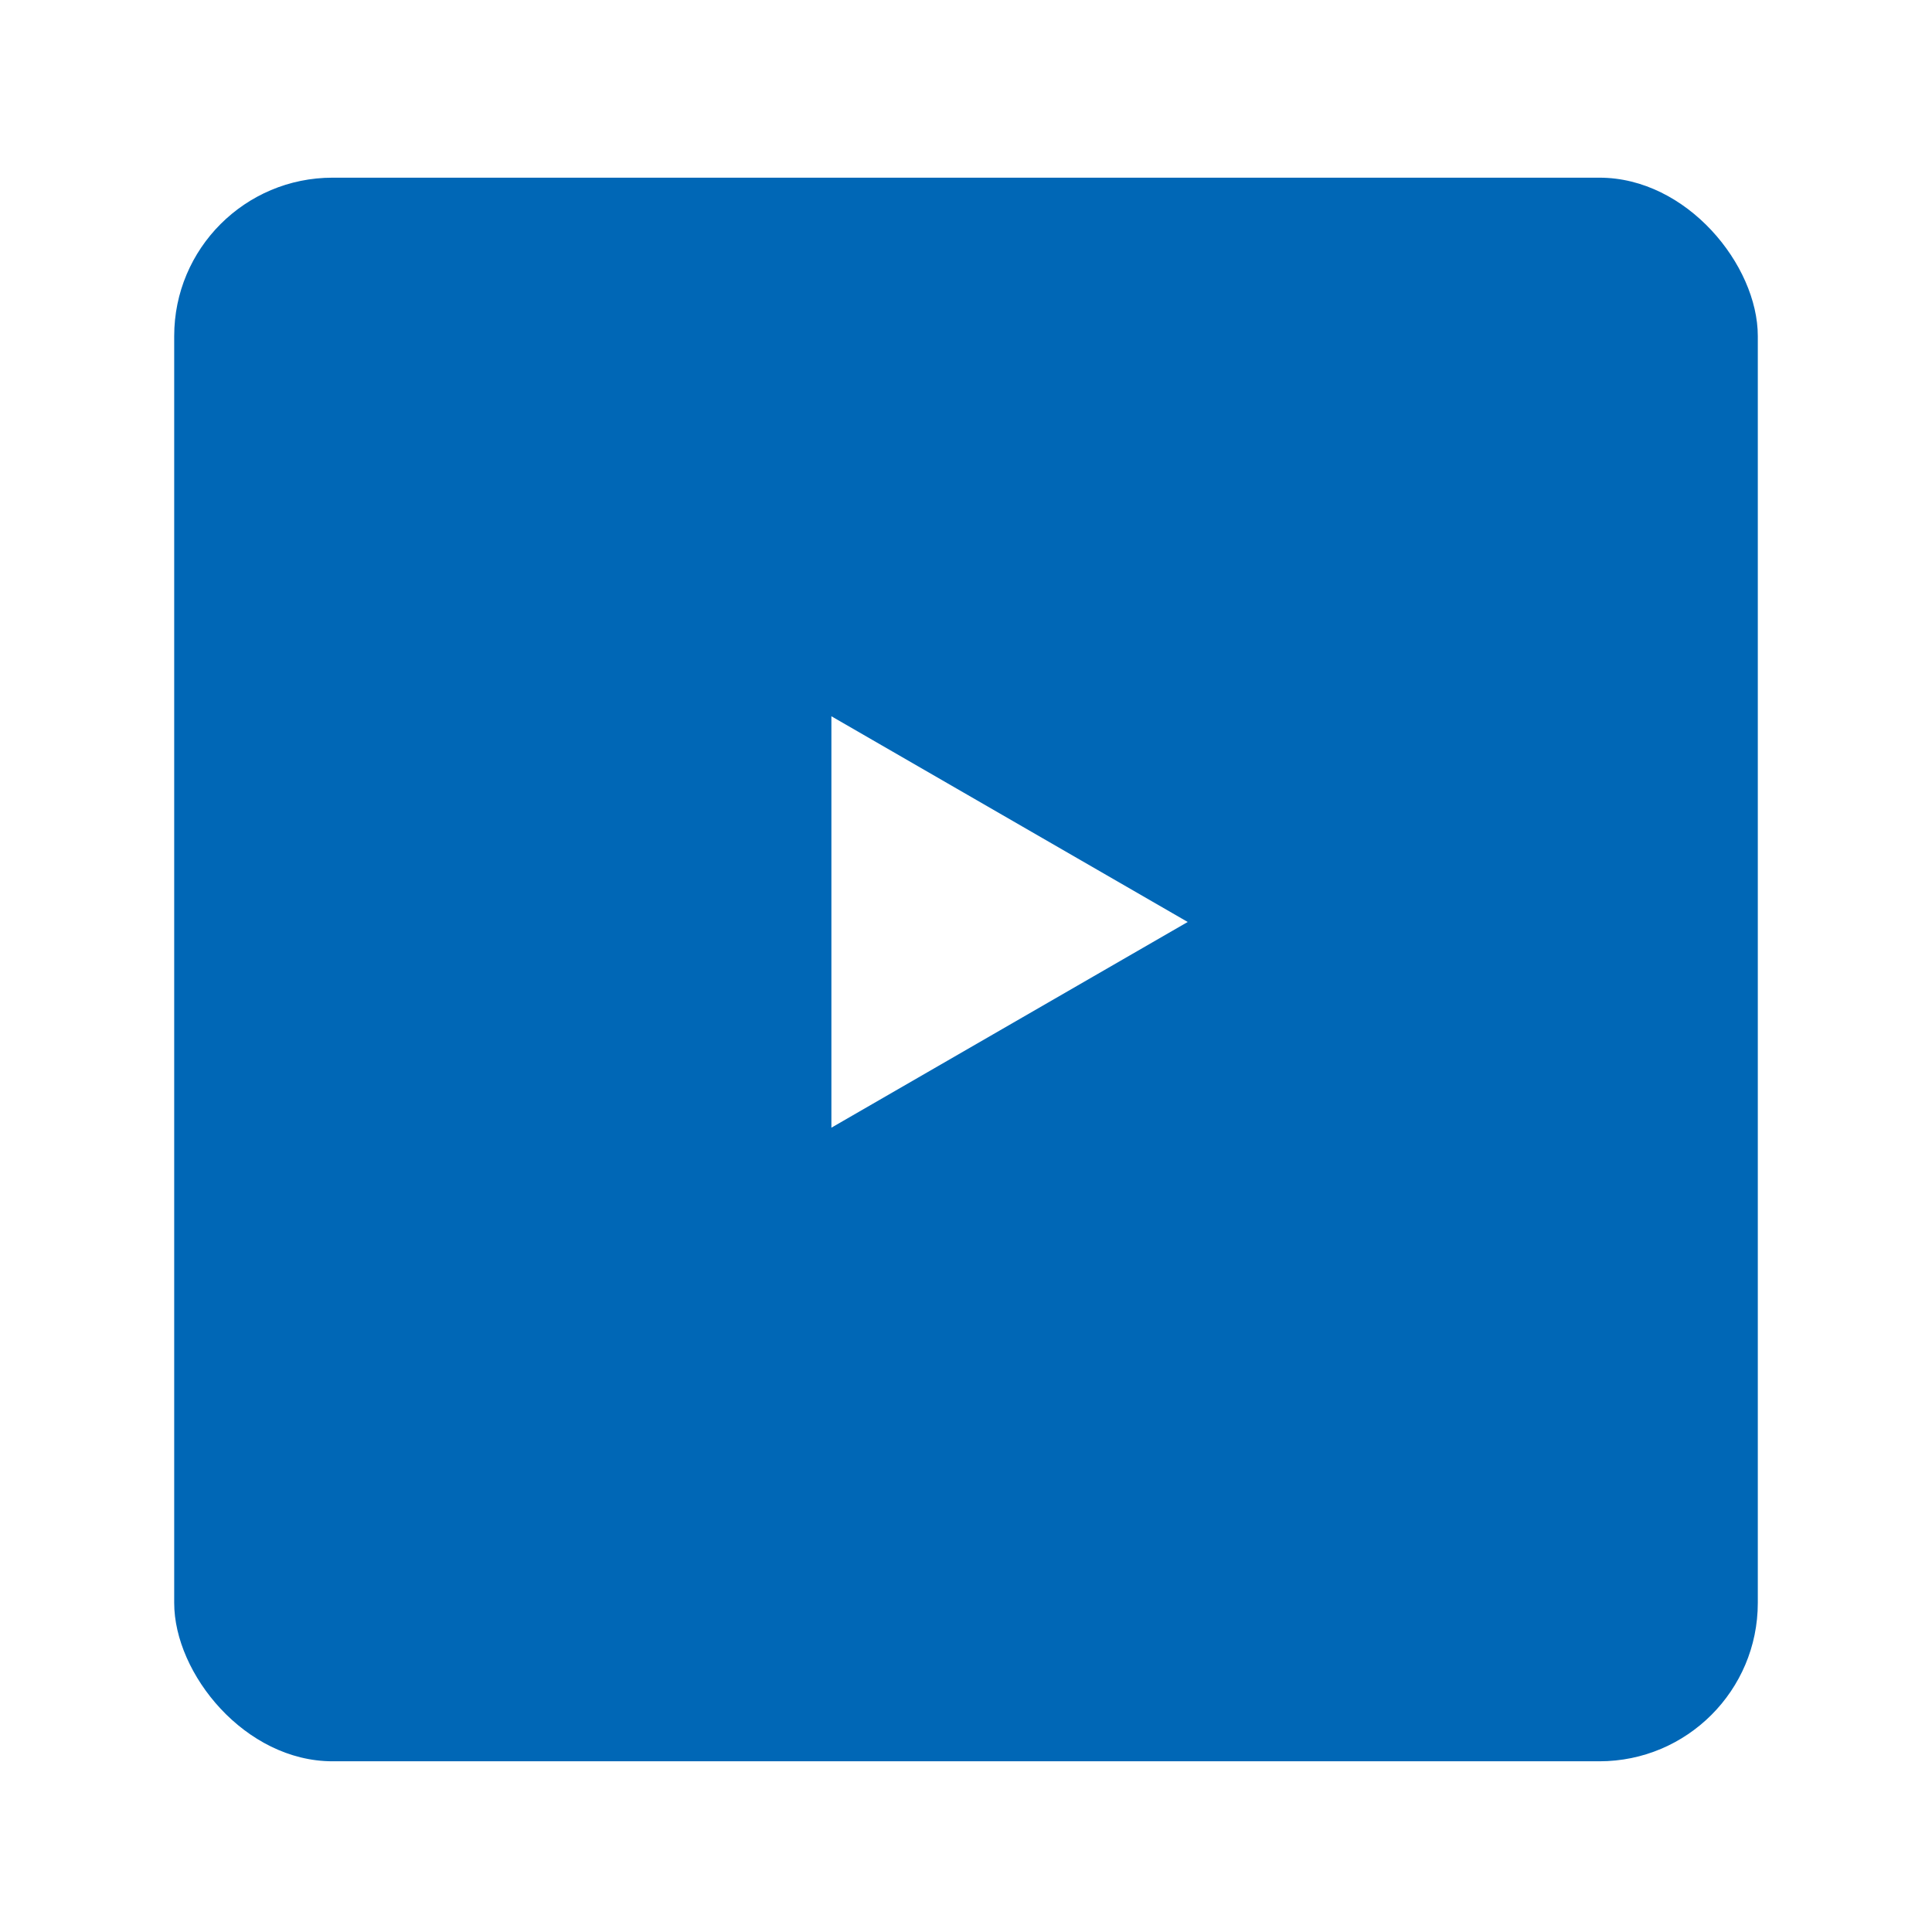 <svg width="61" height="61" fill="none" xmlns="http://www.w3.org/2000/svg"><g filter="url(#a)"><rect x="5.5" y="5.61" width="50" height="50" rx="5" fill="#0067B6"/><path d="m37.5 29.11-11.25 6.495v-12.99L37.5 29.11Z" fill="#fff"/></g><defs><filter id="a" x=".5" y=".61" width="60" height="60" filterUnits="userSpaceOnUse" color-interpolation-filters="sRGB"><feFlood flood-opacity="0" result="BackgroundImageFix"/><feColorMatrix in="SourceAlpha" values="0 0 0 0 0 0 0 0 0 0 0 0 0 0 0 0 0 0 127 0" result="hardAlpha"/><feOffset/><feGaussianBlur stdDeviation="2.5"/><feComposite in2="hardAlpha" operator="out"/><feColorMatrix values="0 0 0 0 0 0 0 0 0 0 0 0 0 0 0 0 0 0 0.14 0"/><feBlend in2="BackgroundImageFix" result="effect1_dropShadow_2079_1764"/><feBlend in="SourceGraphic" in2="effect1_dropShadow_2079_1764" result="shape"/></filter></defs></svg>